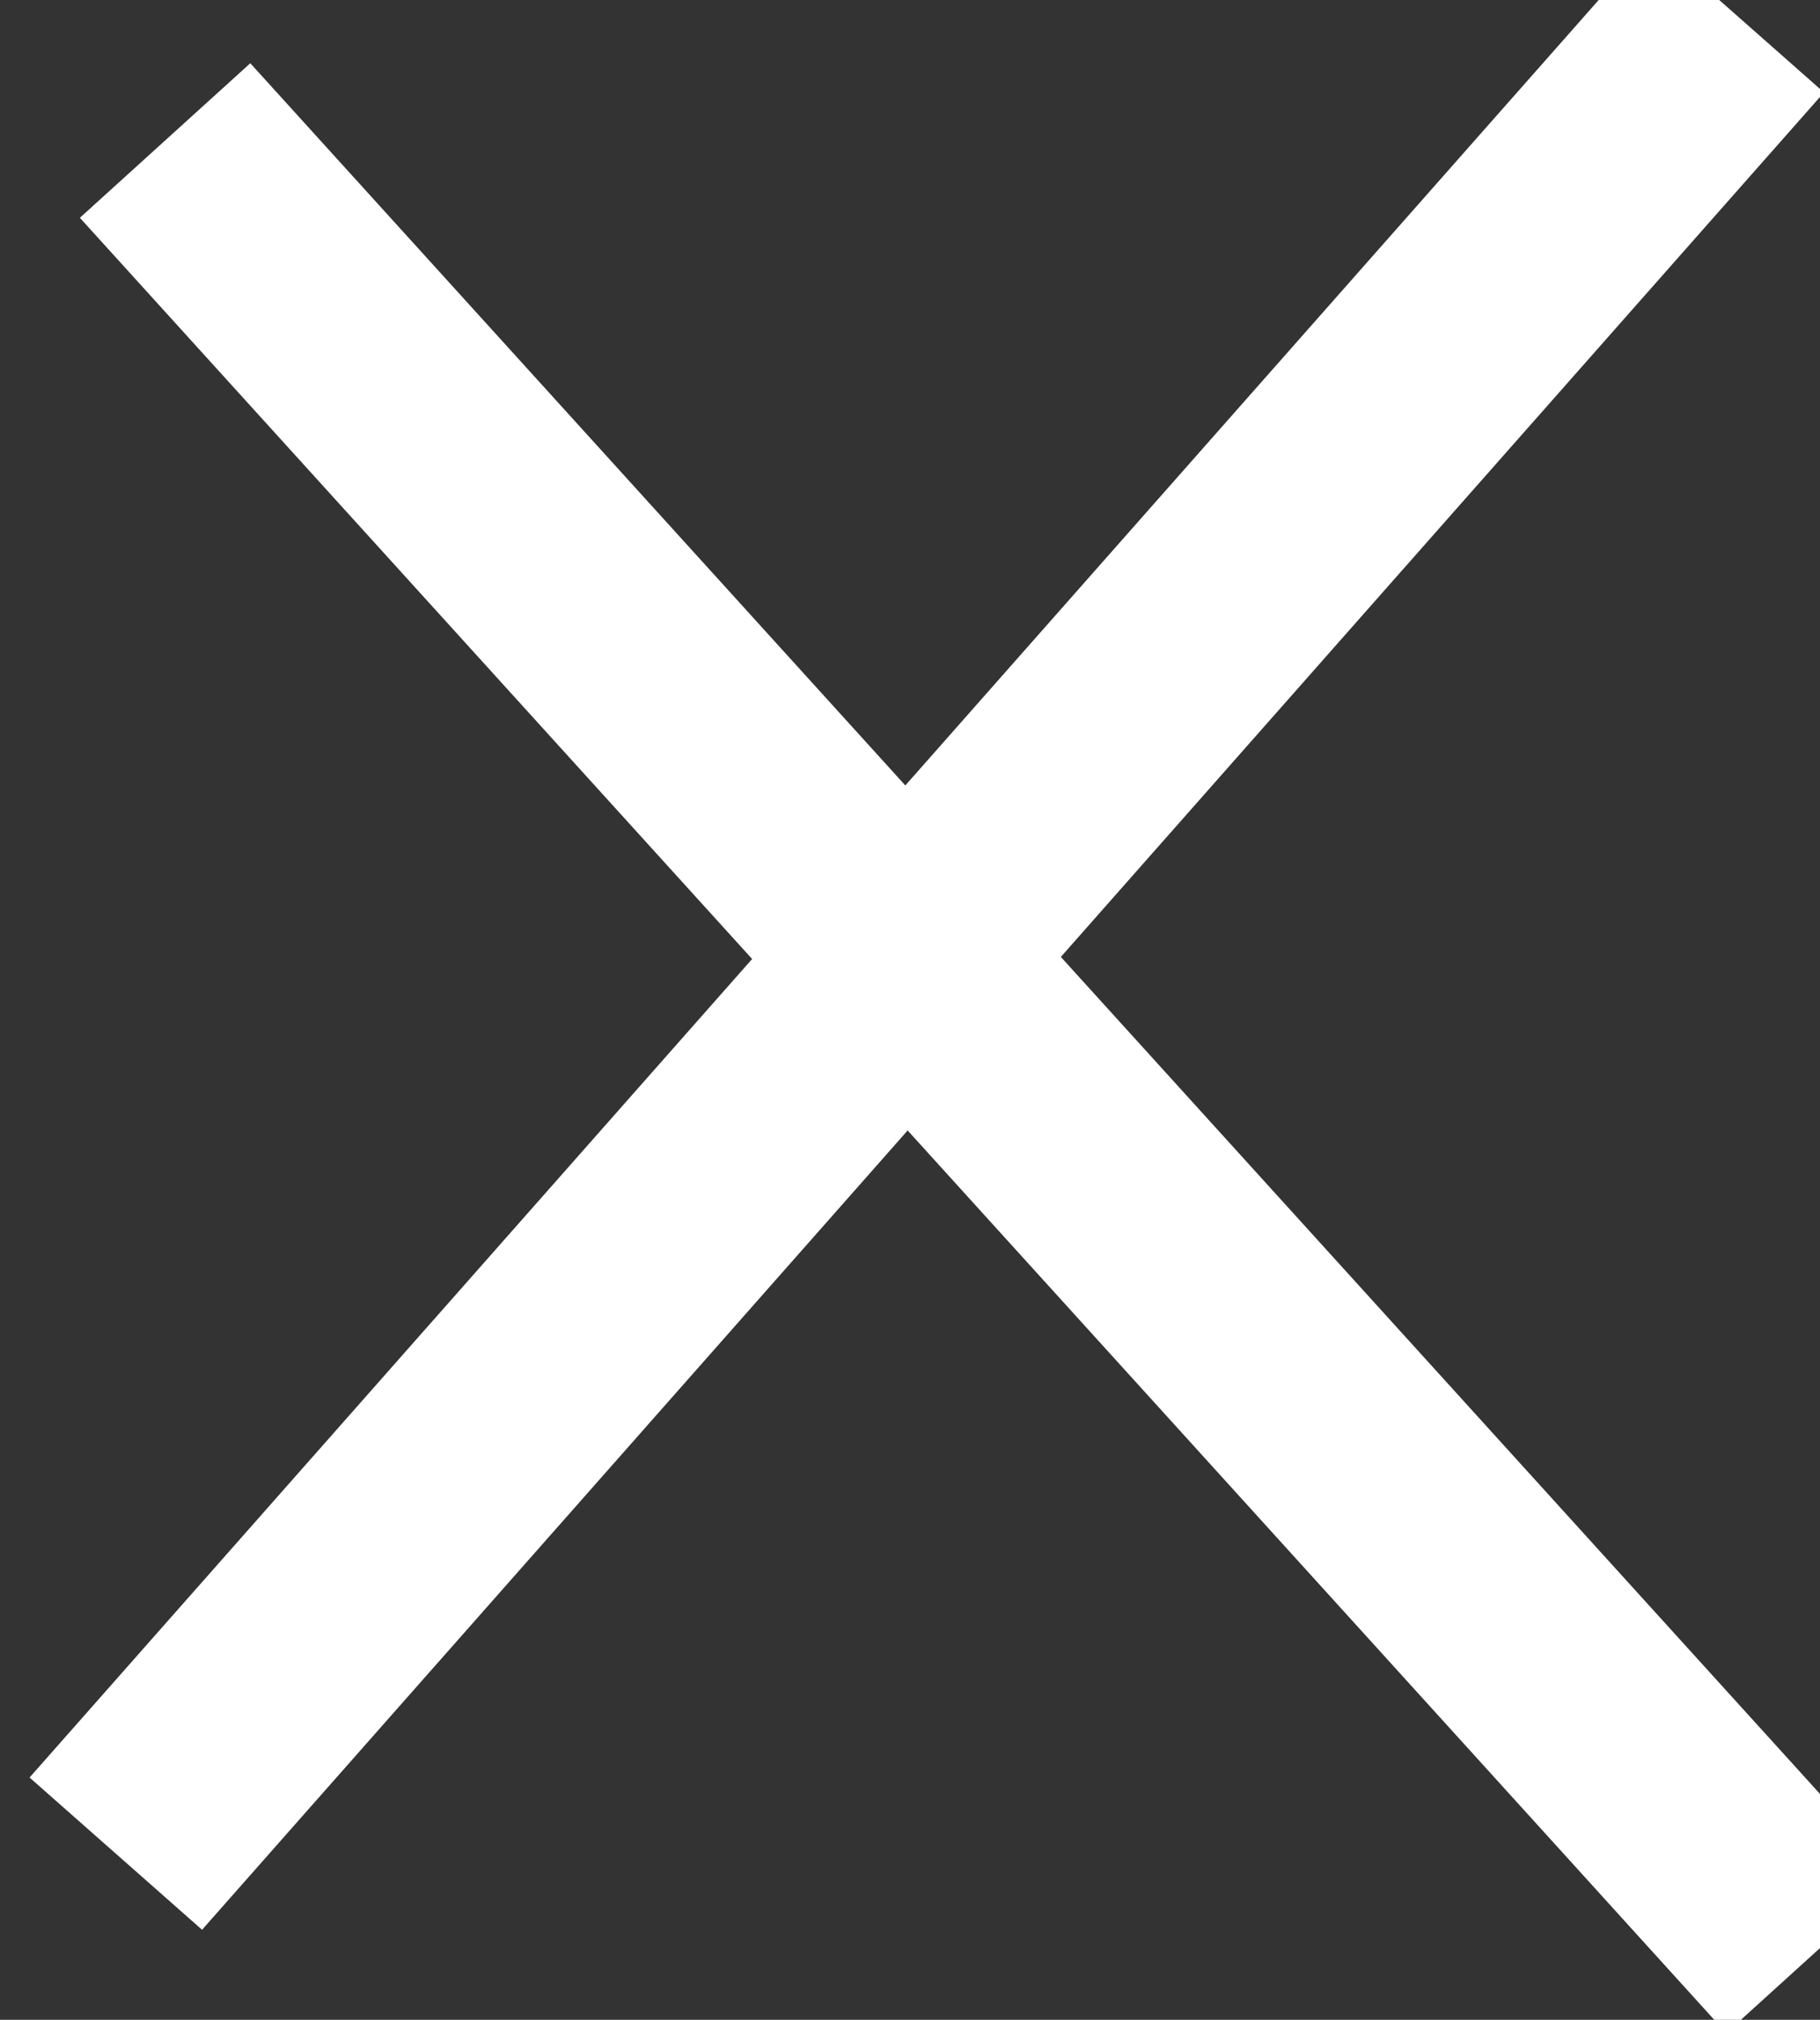 <?xml version="1.0" encoding="utf-8"?>
<!-- Generator: Adobe Illustrator 26.4.1, SVG Export Plug-In . SVG Version: 6.00 Build 0)  -->
<svg version="1.1" id="Livello_1" xmlns="http://www.w3.org/2000/svg" xmlns:xlink="http://www.w3.org/1999/xlink" x="0px" y="0px"
	 viewBox="0 0 18.2 20.2" style="enable-background:new 0 0 18.2 20.2;" xml:space="preserve">
<rect x="0" y="0" width="18.2" height="20.2" fill="#333333" stroke="none"/>
<style type="text/css">
	.st0{fill:#FFFFFF;}
</style>
<g id="Group_13" transform="translate(-1587 -372)">
	
		<rect id="Rectangle_8" x="1583.8" y="381" transform="matrix(0.662 -0.75 0.75 0.662 253.07 1325.405)" class="st0" width="24.5" height="2.3"/>
	
		<rect id="Rectangle_10" x="1594.9" y="369.9" transform="matrix(0.741 -0.672 0.672 0.741 157.405 1171.855)" class="st0" width="2.3" height="24.5"/>
</g>
</svg>
